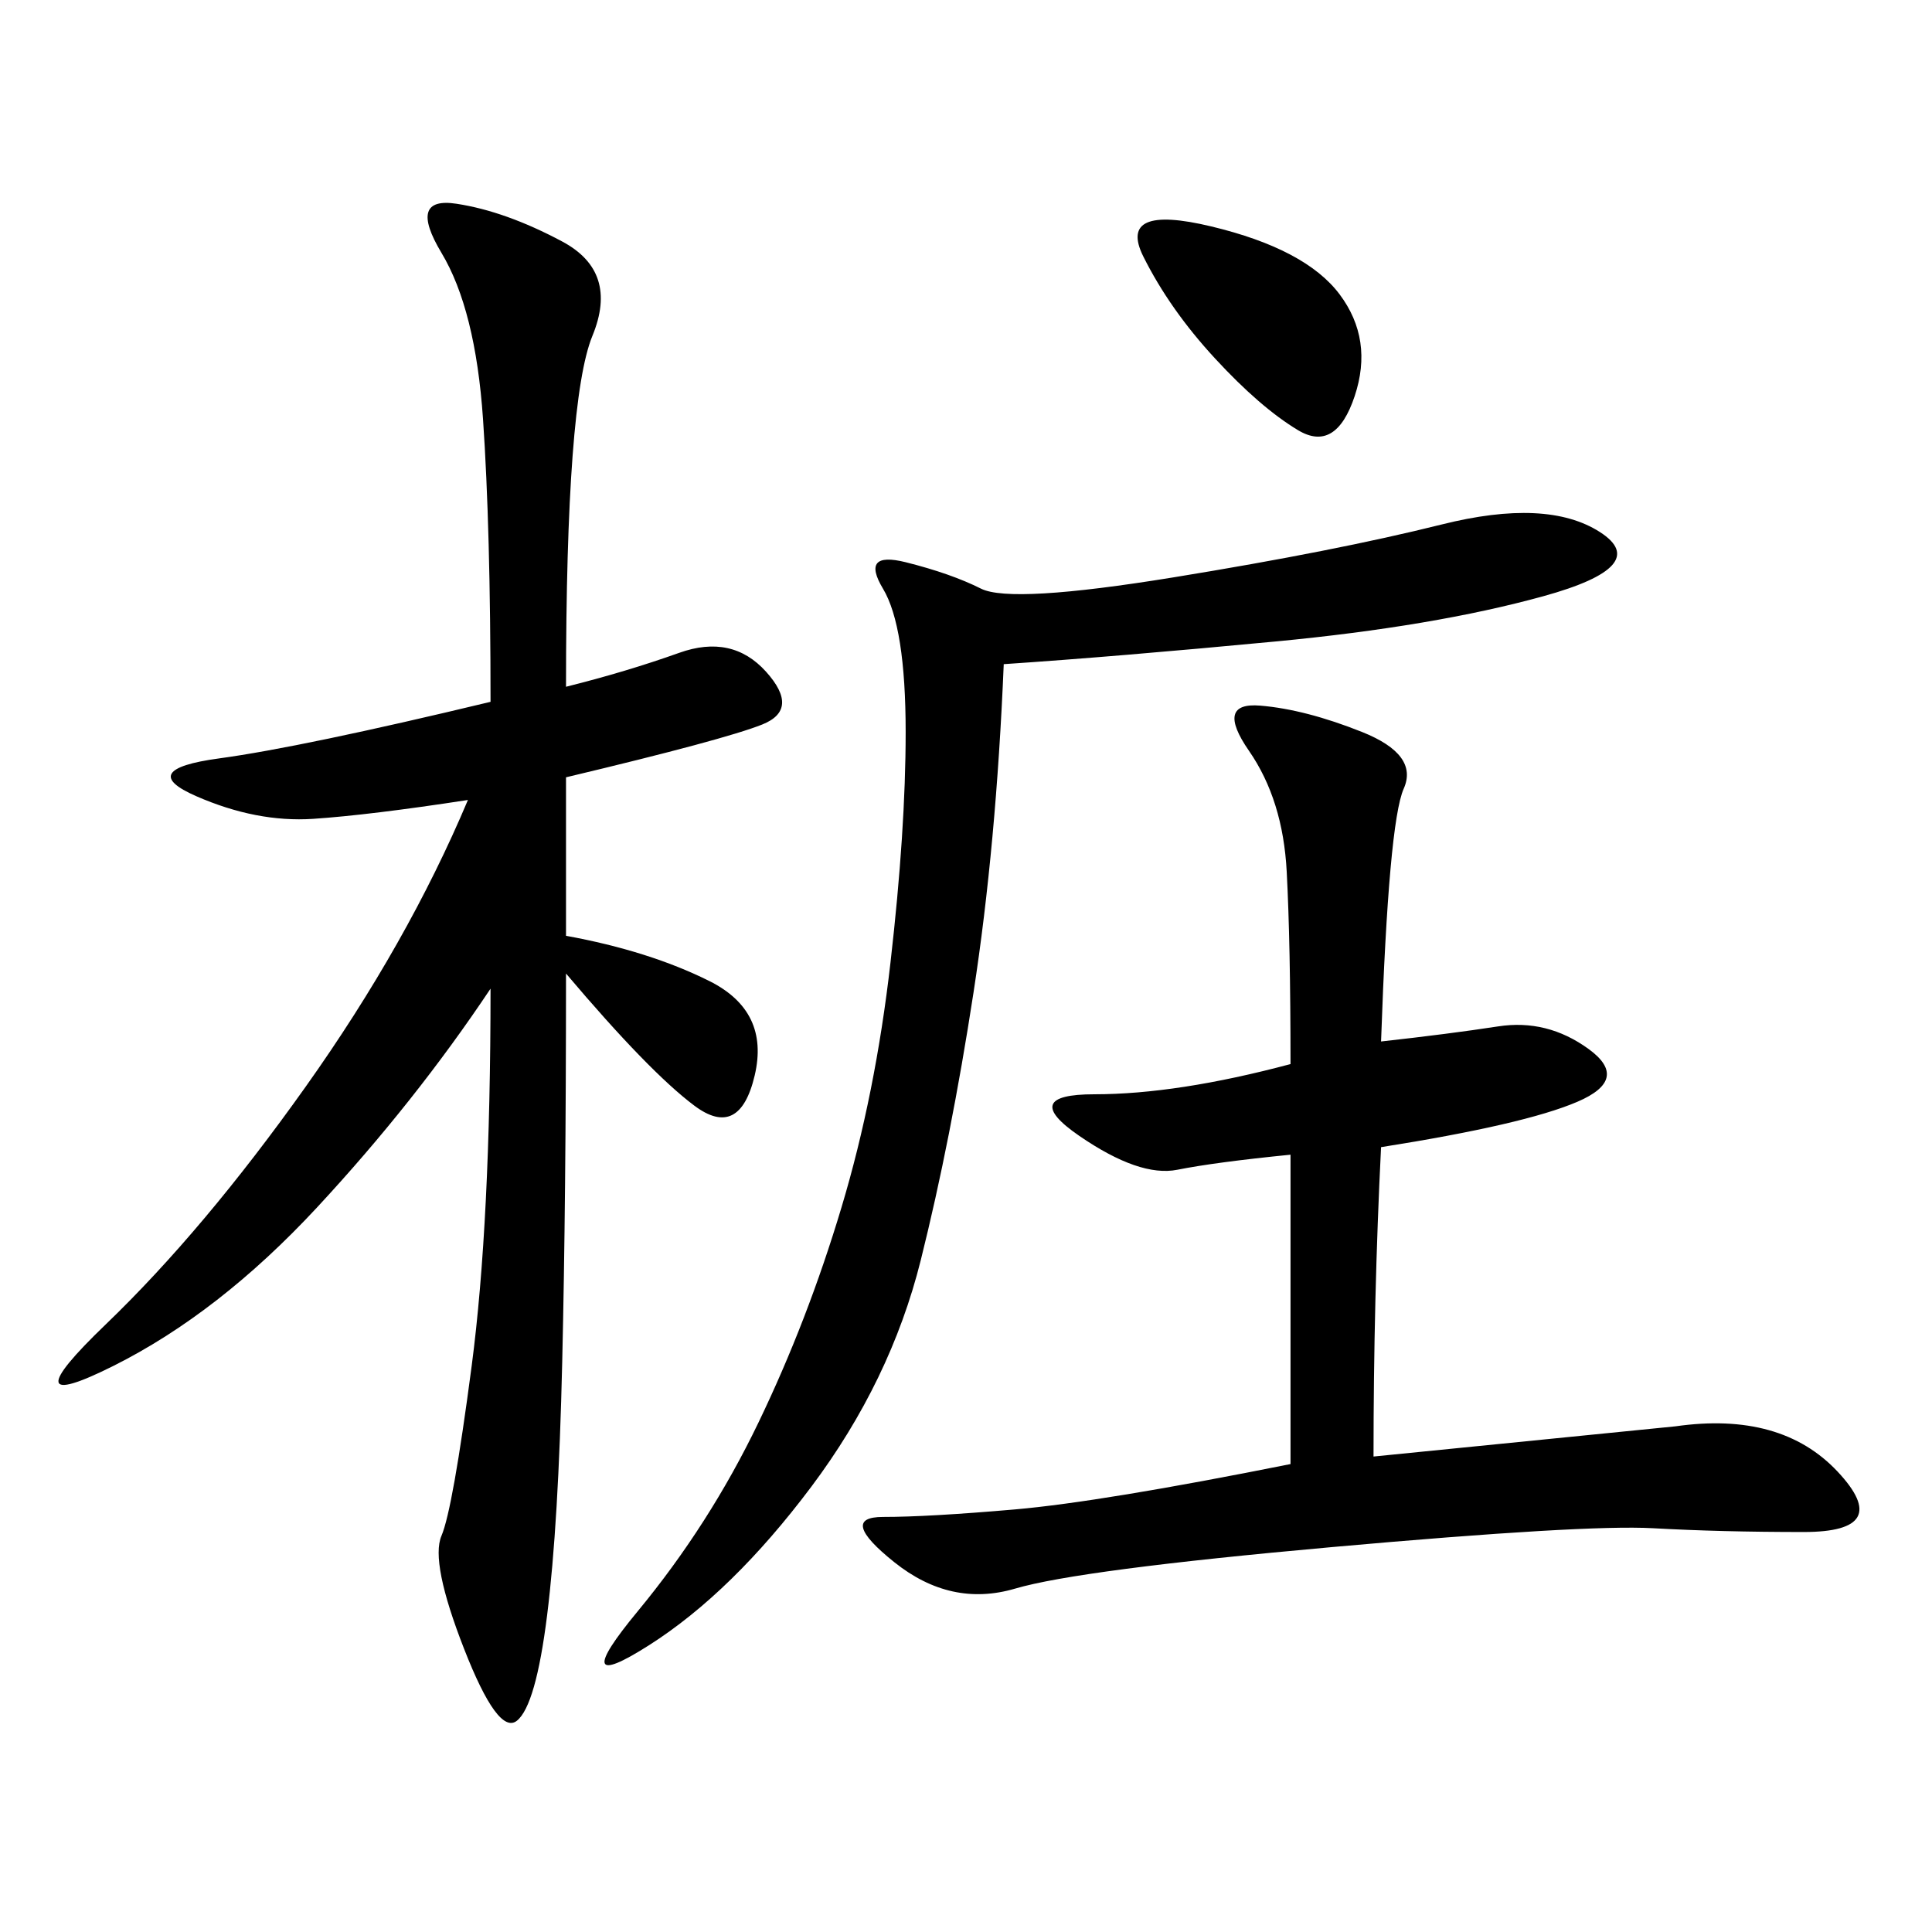 <svg xmlns="http://www.w3.org/2000/svg" xmlns:xlink="http://www.w3.org/1999/xlink" width="300" height="300"><path d="M87.89 106.64Q97.27 104.30 105.47 101.37Q113.67 98.44 118.95 104.30Q124.22 110.16 118.36 112.50Q112.50 114.84 87.89 120.70L87.89 120.70L87.89 145.31Q100.78 147.66 110.16 152.34Q119.53 157.03 117.19 166.99Q114.84 176.95 107.81 171.68Q100.78 166.41 87.89 151.17L87.89 151.17Q87.89 186.33 87.30 211.52Q86.72 236.72 84.96 250.78Q83.20 264.84 80.27 267.19Q77.34 269.53 72.07 256.05Q66.80 242.58 68.55 238.48Q70.31 234.38 73.24 212.11Q76.17 189.84 76.17 153.52L76.17 153.52Q64.45 171.09 49.22 187.50Q33.98 203.91 17.58 212.11Q1.17 220.31 16.41 205.66Q31.64 191.02 47.46 168.75Q63.28 146.48 72.66 124.22L72.66 124.22Q57.42 126.56 48.63 127.15Q39.84 127.73 30.47 123.63Q21.09 119.53 33.98 117.77Q46.88 116.02 76.17 108.98L76.17 108.98Q76.17 82.03 75 65.04Q73.83 48.05 68.55 39.26Q63.28 30.47 70.90 31.64Q78.52 32.81 87.30 37.50Q96.09 42.19 91.99 52.15Q87.89 62.11 87.89 106.64L87.89 106.64ZM214.45 161.72Q225 160.55 232.62 159.38Q240.23 158.20 246.68 162.89Q253.13 167.58 244.92 171.09Q236.72 174.61 214.45 178.13L214.45 178.13Q213.28 201.56 213.28 226.17L213.28 226.17L260.16 221.48Q276.56 219.14 285.35 228.52Q294.14 237.89 280.08 237.89L280.08 237.89Q267.19 237.89 256.64 237.30Q246.09 236.72 206.84 240.23Q167.58 243.75 157.62 246.68Q147.66 249.61 138.87 242.58Q130.08 235.55 137.11 235.55L137.11 235.55Q144.14 235.55 157.62 234.38Q171.09 233.20 200.39 227.34L200.39 227.34L200.39 179.30Q188.67 180.47 182.81 181.64Q176.95 182.81 167.58 176.37Q158.20 169.92 169.92 169.92L169.92 169.92Q182.81 169.92 200.39 165.23L200.39 165.23Q200.39 146.48 199.80 135.35Q199.22 124.22 193.95 116.60Q188.67 108.98 195.70 109.57Q202.73 110.16 211.52 113.67Q220.31 117.19 217.97 122.46Q215.63 127.73 214.45 161.72L214.45 161.72ZM155.86 103.13Q154.69 131.25 151.17 154.10Q147.66 176.95 142.97 195.70Q138.28 214.45 125.98 230.86Q113.67 247.27 100.78 255.47Q87.89 263.67 99.02 250.20Q110.16 236.72 117.77 220.90Q125.39 205.08 130.66 187.50Q135.94 169.92 138.28 149.41Q140.63 128.91 140.63 113.67L140.63 113.67Q140.63 97.27 137.11 91.41Q133.59 85.55 140.63 87.30Q147.66 89.06 152.34 91.41Q157.03 93.75 182.23 89.65Q207.42 85.55 223.83 81.45Q240.23 77.34 248.44 82.62Q256.64 87.89 239.65 92.58Q222.66 97.27 198.05 99.61Q173.44 101.95 155.86 103.13L155.86 103.13ZM201.56 66.80Q195.70 63.28 188.67 55.66Q181.64 48.05 177.54 39.84Q173.44 31.64 188.09 35.16Q202.73 38.67 208.01 45.70Q213.28 52.73 210.35 61.52Q207.42 70.31 201.56 66.80L201.56 66.80Z"/></svg>